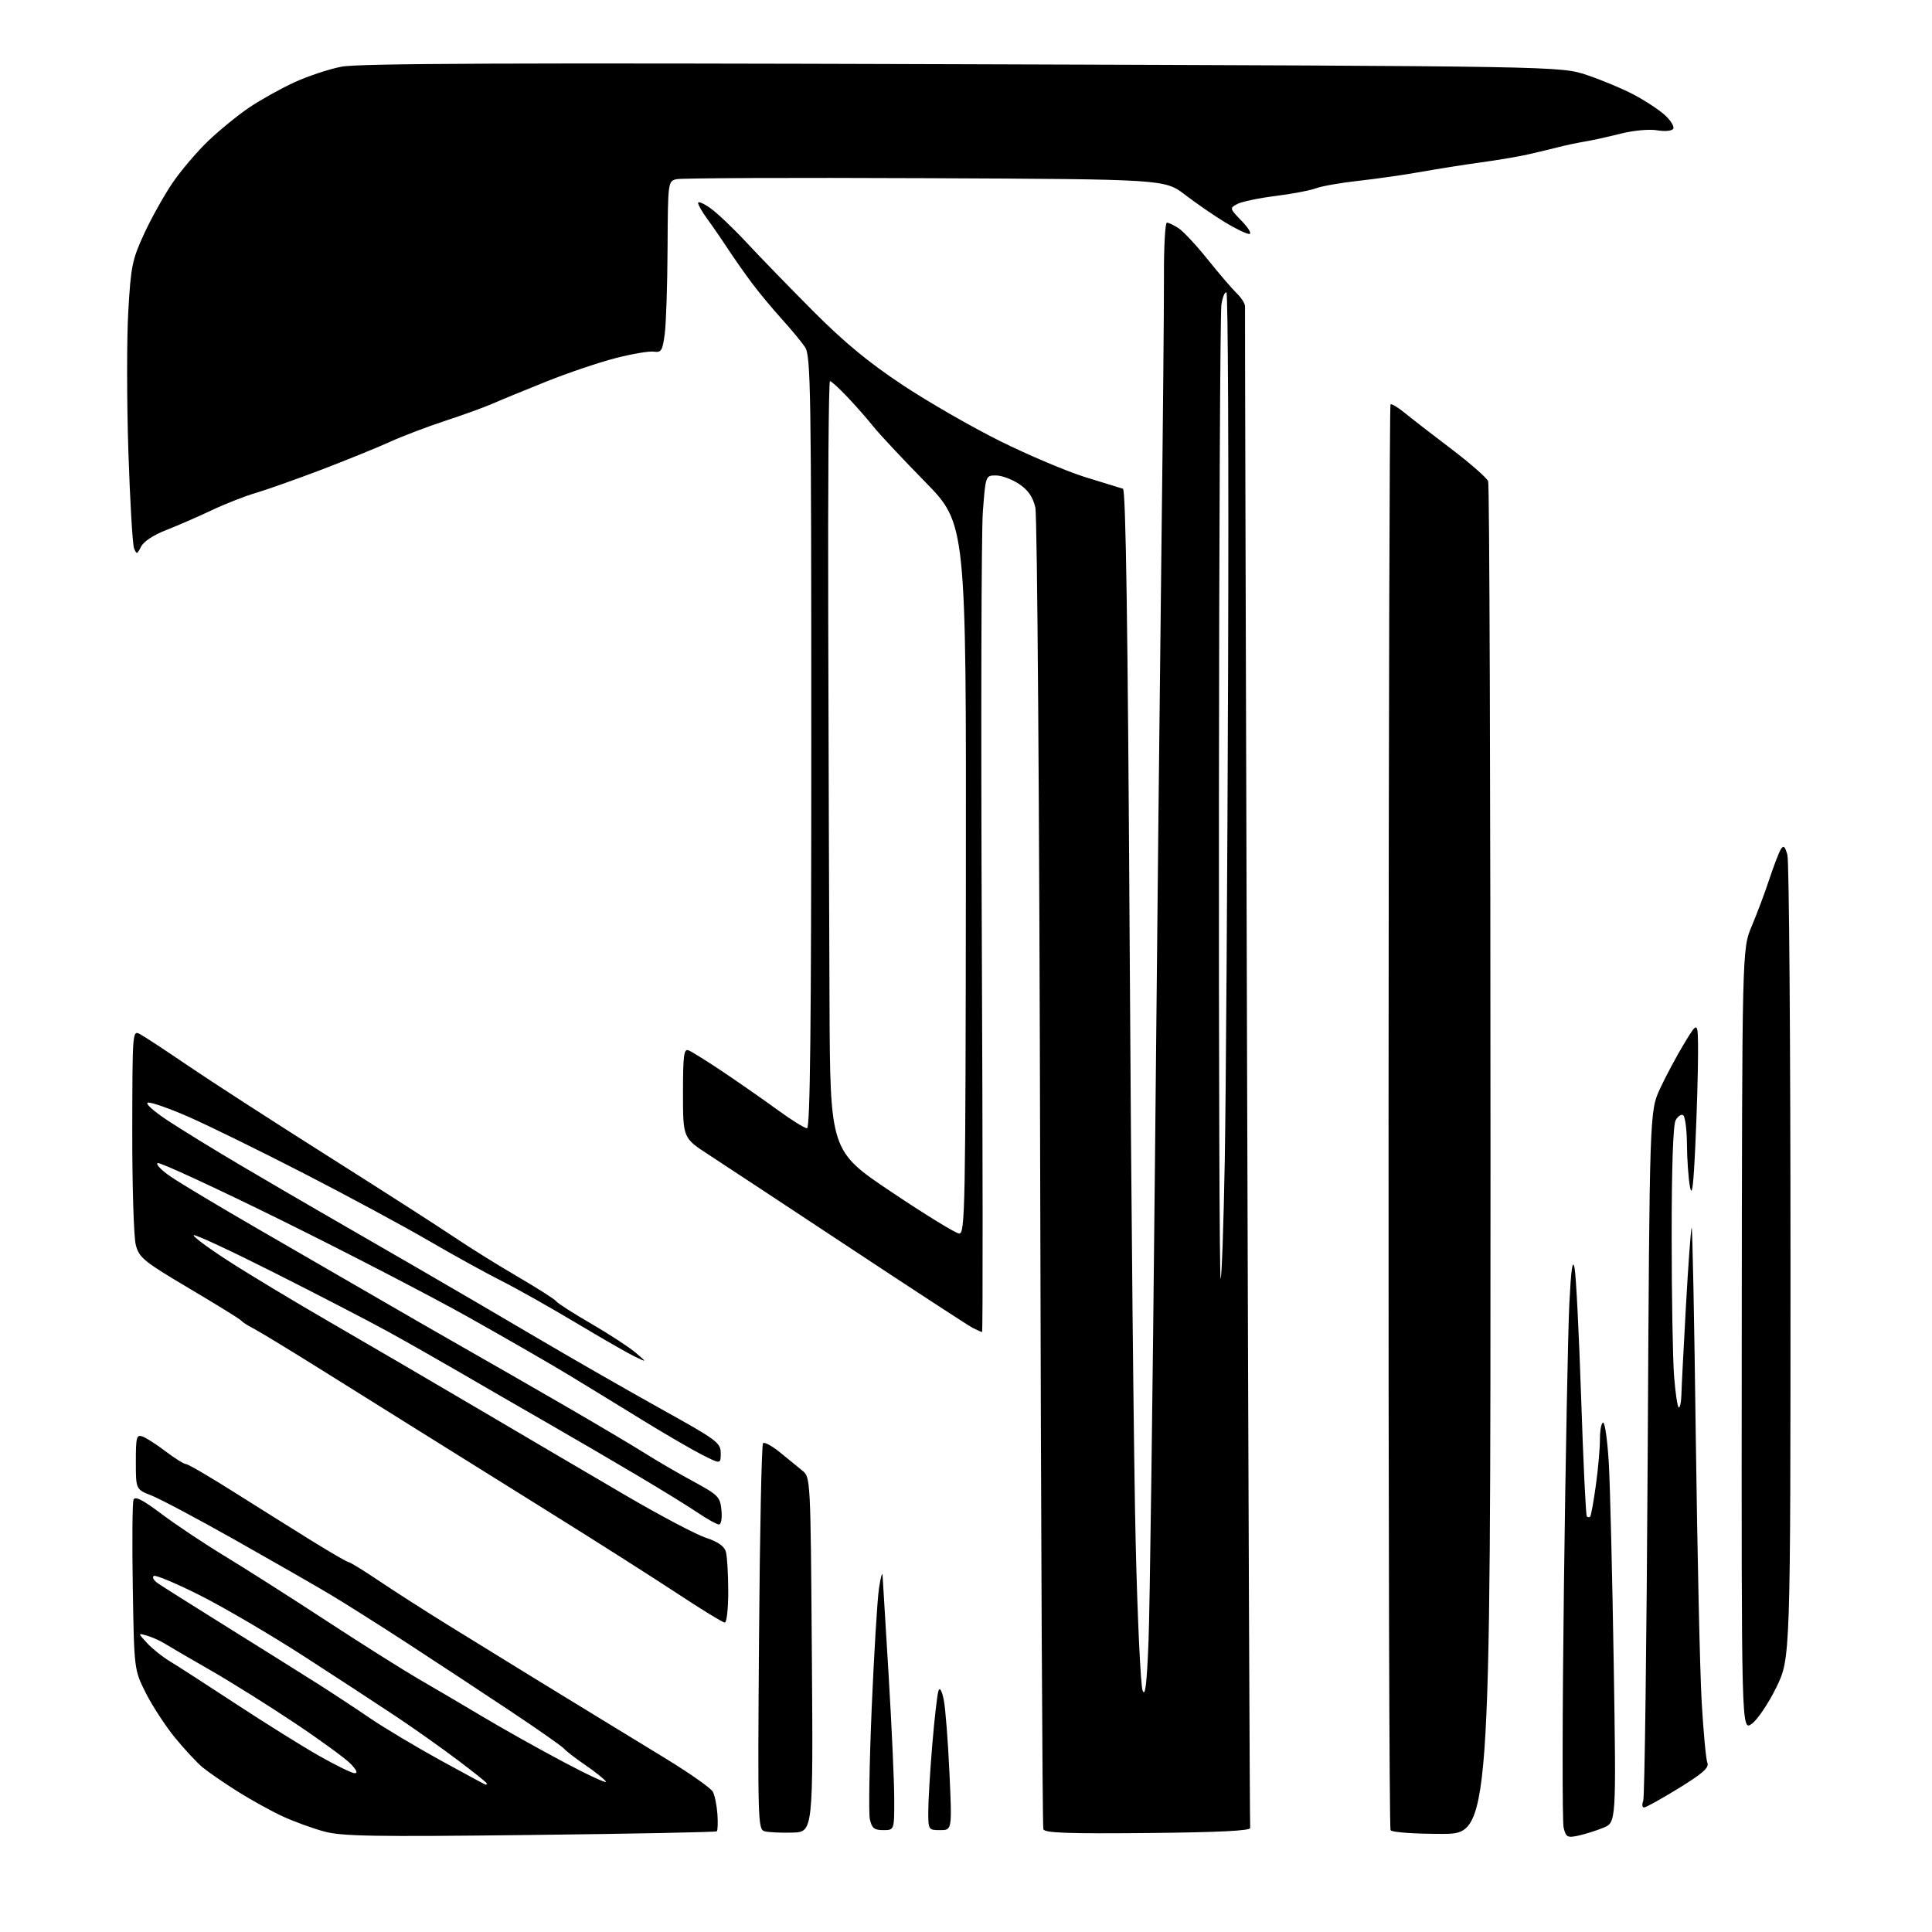 <?xml version="1.0" encoding="UTF-8" standalone="no"?>
<svg 
  version="1.1" 
  xmlns="http://www.w3.org/2000/svg" 
  xmlns:xlink="http://www.w3.org/1999/xlink" 
  xmlns:svg="http://www.w3.org/2000/svg"
  xmlns:rdf="http://www.w3.org/1999/02/22-rdf-syntax-ns#"
  xmlns:cc="http://creativecommons.org/ns#"
  xmlns:dc="http://purl.org/dc/elements/1.1/"
  viewBox="0 0 512 512"
  width="512"
  height="512"
>
<style>svg {background-color: white; }</style>"
<path stroke="none" fill="black" fill-rule="evenodd" d="M140.50,486.29C99.18,486.78 90.64,486.63 86.00,485.39C82.97,484.58 78.05,482.79 75.05,481.42C72.06,480.05 66.66,477.08 63.05,474.81C59.45,472.55 55.23,469.64 53.68,468.36C52.13,467.07 48.81,463.49 46.30,460.41C43.79,457.33 40.35,452.04 38.64,448.66C35.55,442.50 35.55,442.50 35.19,420.69C34.99,408.70 35.08,398.25 35.38,397.46C35.78,396.41 37.72,397.39 42.89,401.27C46.72,404.15 54.27,409.18 59.67,412.45C65.08,415.73 77.15,423.41 86.50,429.53C95.85,435.65 106.88,442.60 111.00,444.99C115.12,447.37 122.78,451.87 128.00,454.99C133.22,458.11 142.85,463.51 149.40,466.98C155.94,470.45 160.98,472.78 160.60,472.16C160.21,471.54 157.78,469.58 155.20,467.82C152.61,466.05 150.05,464.08 149.50,463.44C148.95,462.79 142.43,458.22 135.00,453.28C127.58,448.34 115.42,440.34 108.00,435.51C100.58,430.68 91.35,424.85 87.50,422.55C83.65,420.25 72.36,413.78 62.42,408.17C52.48,402.56 42.47,397.24 40.17,396.34C36.00,394.70 36.00,394.70 36.00,387.38C36.00,380.84 36.19,380.13 37.75,380.68C38.71,381.01 41.49,382.80 43.91,384.64C46.34,386.49 48.76,388.00 49.30,388.00C49.83,388.00 55.49,391.30 61.88,395.34C68.27,399.37 77.61,405.22 82.63,408.34C87.65,411.45 92.06,414.00 92.43,414.00C92.79,414.00 96.33,416.18 100.30,418.85C104.26,421.52 112.45,426.77 118.50,430.52C124.55,434.27 135.12,440.78 142.00,445.00C148.88,449.22 156.97,454.18 160.00,456.01C163.03,457.85 170.56,462.45 176.75,466.24C182.94,470.04 188.41,473.90 188.91,474.83C189.41,475.76 189.95,478.41 190.12,480.72C190.28,483.03 190.21,485.10 189.96,485.32C189.71,485.54 167.45,485.98 140.50,486.29zM418.29,486.46C415.37,487.08 415.01,486.89 414.38,484.36C413.99,482.84 414.03,453.89 414.46,420.04C414.89,386.19 415.54,352.65 415.89,345.50C416.36,336.24 416.75,333.51 417.27,336.00C417.67,337.93 418.45,353.42 419.02,370.44C419.58,387.45 420.26,401.59 420.52,401.85C420.78,402.12 421.19,402.15 421.41,401.92C421.64,401.69 422.32,397.98 422.91,393.68C423.51,389.38 424.00,383.86 424.00,381.43C424.00,378.99 424.39,377.00 424.86,377.00C425.33,377.00 426.00,381.84 426.35,387.75C426.69,393.66 427.28,417.51 427.65,440.74C428.32,482.97 428.32,482.97 424.91,484.37C423.03,485.14 420.05,486.08 418.29,486.46zM210.00,485.66C206.97,485.74 203.66,485.59 202.64,485.31C200.84,484.83 200.79,482.90 201.15,433.97C201.36,406.01 201.84,382.83 202.21,382.46C202.58,382.09 204.59,383.18 206.69,384.88C208.79,386.58 211.47,388.77 212.65,389.74C214.79,391.49 214.81,391.79 215.15,438.50C215.50,485.50 215.50,485.50 210.00,485.66zM304.22,485.77C282.93,485.97 276.85,485.75 276.50,484.77C276.25,484.07 275.87,405.88 275.66,311.00C275.45,213.65 274.89,136.77 274.38,134.53C273.73,131.69 272.51,129.92 270.09,128.28C268.23,127.03 265.46,126.00 263.95,126.00C261.19,126.00 261.19,126.00 260.46,135.72C260.06,141.07 259.94,192.14 260.19,249.22C260.45,306.30 260.48,353.00 260.26,353.00C260.05,353.00 258.89,352.48 257.68,351.85C256.48,351.21 241.78,341.62 225.00,330.53C208.22,319.44 191.46,308.39 187.75,305.97C181.00,301.58 181.00,301.58 181.00,289.68C181.00,279.62 181.23,277.87 182.47,278.35C183.28,278.66 187.44,281.26 191.72,284.13C196.00,287.01 202.48,291.52 206.12,294.18C209.76,296.83 213.25,299.00 213.87,299.00C214.70,299.00 215.00,271.96 215.00,196.72C215.00,102.84 214.86,94.24 213.33,91.97C212.41,90.61 209.60,87.22 207.08,84.43C204.56,81.64 201.01,77.37 199.20,74.93C197.38,72.49 194.56,68.47 192.93,66.00C191.31,63.52 188.86,59.97 187.49,58.10C186.12,56.23 185.00,54.29 185.00,53.78C185.00,53.28 186.46,53.90 188.25,55.16C190.04,56.42 194.43,60.59 198.00,64.44C201.57,68.28 209.53,76.46 215.67,82.63C223.75,90.73 230.25,96.10 239.17,102.01C245.95,106.51 257.61,113.22 265.08,116.92C272.55,120.62 282.67,124.91 287.58,126.44C292.49,127.97 296.99,129.35 297.59,129.52C298.35,129.72 298.88,165.31 299.38,251.16C299.76,317.89 300.48,388.93 300.97,409.00C301.45,429.07 302.28,446.62 302.80,448.00C303.50,449.84 303.91,446.40 304.37,435.00C304.71,426.48 305.47,370.00 306.06,309.50C306.64,249.00 307.43,174.30 307.81,143.50C308.19,112.70 308.48,81.09 308.46,73.25C308.43,65.41 308.78,59.00 309.24,59.00C309.70,59.00 311.10,59.68 312.36,60.50C313.62,61.33 317.08,65.04 320.05,68.75C323.02,72.46 326.47,76.49 327.72,77.70C328.98,78.91 329.97,80.49 329.94,81.20C329.90,81.92 330.15,172.69 330.49,282.92C330.83,393.14 331.20,483.82 331.31,484.42C331.44,485.17 323.14,485.58 304.22,485.77zM382.06,486.00C374.70,486.00 368.86,485.58 368.51,485.02C368.18,484.48 367.94,399.35 367.98,295.83C368.01,192.32 368.25,107.42 368.50,107.17C368.75,106.92 370.43,107.92 372.23,109.39C374.03,110.86 379.61,115.19 384.63,118.99C389.65,122.80 394.03,126.65 394.38,127.54C394.72,128.43 395.00,209.45 395.00,307.58C395.00,486.00 395.00,486.00 382.06,486.00zM234.08,485.00C231.67,485.00 231.05,484.49 230.52,482.11C230.18,480.52 230.39,467.36 231.00,452.86C231.62,438.36 232.49,424.02 232.93,421.00C233.38,417.98 233.81,416.40 233.89,417.50C233.97,418.60 234.69,430.52 235.50,444.00C236.31,457.48 236.98,472.21 236.98,476.75C237.00,485.00 237.00,485.00 234.08,485.00zM249.16,485.00C246.04,485.00 246.00,484.94 246.00,480.02C246.00,477.28 246.48,469.29 247.07,462.27C247.66,455.25 248.40,448.82 248.72,448.00C249.07,447.10 249.63,448.09 250.11,450.50C250.55,452.70 251.23,461.36 251.61,469.75C252.31,485.00 252.31,485.00 249.16,485.00zM435.68,479.00C435.19,479.00 435.10,478.21 435.47,477.25C435.85,476.29 436.38,434.77 436.66,385.00C437.16,294.50 437.16,294.50 439.93,288.50C441.46,285.20 444.35,279.80 446.35,276.50C449.99,270.50 449.99,270.50 450.00,279.09C450.00,283.82 449.69,294.62 449.30,303.09C448.79,314.37 448.40,317.43 447.86,314.50C447.45,312.30 447.09,307.26 447.06,303.31C447.03,299.35 446.57,295.85 446.05,295.53C445.53,295.21 444.63,295.83 444.05,296.91C443.39,298.15 443.00,309.46 443.01,327.68C443.01,343.53 443.30,360.21 443.65,364.75C444.01,369.29 444.57,373.00 444.90,373.00C445.23,373.00 445.54,371.54 445.58,369.75C445.62,367.96 446.17,357.33 446.79,346.12C447.42,334.91 448.10,325.57 448.31,325.36C448.51,325.15 449.01,350.07 449.40,380.74C449.80,411.41 450.50,443.02 450.96,451.00C451.42,458.98 452.10,466.24 452.47,467.16C452.99,468.44 451.27,469.96 444.86,473.91C440.31,476.71 436.18,479.00 435.68,479.00zM128.75,472.98C128.89,472.99 129.00,472.83 129.00,472.62C129.00,472.41 125.53,469.63 121.28,466.43C117.04,463.24 109.73,458.06 105.03,454.93C100.34,451.80 89.35,444.62 80.61,438.97C71.87,433.33 59.54,426.09 53.21,422.89C46.87,419.69 41.28,417.33 40.77,417.64C40.27,417.95 40.71,418.81 41.76,419.54C42.80,420.27 51.27,425.62 60.58,431.42C69.89,437.22 80.65,443.97 84.50,446.41C88.35,448.86 94.52,452.92 98.21,455.44C101.91,457.95 110.23,462.93 116.71,466.49C123.20,470.05 128.61,472.98 128.75,472.98zM93.92,469.91C94.88,469.97 94.57,469.17 93.00,467.50C91.71,466.13 85.00,461.22 78.08,456.60C71.16,451.98 61.10,445.68 55.72,442.60C50.34,439.52 44.94,436.37 43.72,435.61C42.50,434.84 40.38,433.88 39.00,433.48C36.50,432.75 36.50,432.75 38.98,435.44C40.35,436.92 43.05,439.08 44.98,440.24C46.92,441.40 54.84,446.52 62.59,451.60C70.34,456.69 80.24,462.87 84.59,465.33C88.94,467.80 93.14,469.85 93.92,469.91zM464.23,456.84C461.50,458.78 461.50,458.78 461.58,355.14C461.67,251.50 461.67,251.50 464.20,245.50C465.60,242.20 467.71,236.57 468.89,233.00C470.07,229.43 471.44,225.85 471.95,225.05C472.66,223.93 473.04,224.26 473.68,226.55C474.13,228.17 474.50,276.75 474.50,334.50C474.50,439.50 474.50,439.50 470.73,447.20C468.66,451.43 465.73,455.77 464.23,456.84zM192.08,430.00C191.58,430.00 185.84,426.49 179.33,422.19C172.83,417.90 157.15,407.94 144.50,400.06C131.85,392.18 116.33,382.49 110.00,378.53C103.67,374.56 91.97,367.25 84.00,362.28C76.03,357.30 68.38,352.67 67.00,351.97C65.62,351.27 64.28,350.40 64.00,350.03C63.73,349.65 57.53,345.82 50.24,341.50C38.14,334.33 36.90,333.33 36.00,329.98C35.45,327.97 35.03,314.32 35.05,299.65C35.10,273.09 35.10,272.99 37.14,274.08C38.27,274.68 43.99,278.44 49.85,282.43C55.71,286.42 72.42,297.23 87.00,306.44C101.58,315.66 116.65,325.33 120.50,327.94C124.35,330.54 131.86,335.22 137.19,338.33C142.52,341.45 147.12,344.38 147.41,344.86C147.70,345.33 151.89,348.02 156.72,350.82C161.55,353.63 166.85,357.09 168.50,358.51C171.50,361.09 171.50,361.09 168.13,359.46C166.27,358.56 159.26,354.53 152.55,350.51C145.84,346.49 137.00,341.52 132.92,339.46C128.84,337.41 120.10,332.58 113.50,328.74C106.90,324.90 92.05,316.89 80.50,310.95C68.95,305.01 55.27,298.30 50.10,296.03C44.93,293.76 40.03,292.04 39.20,292.21C38.34,292.37 40.68,294.47 44.59,297.04C48.39,299.54 56.90,304.77 63.50,308.66C70.10,312.56 80.00,318.34 85.50,321.51C91.00,324.68 102.25,331.18 110.50,335.95C118.75,340.72 133.15,349.13 142.50,354.65C151.85,360.16 166.59,368.60 175.25,373.42C190.02,381.62 191.00,382.35 191.00,385.10C191.00,388.03 191.00,388.03 186.07,385.54C183.36,384.16 176.27,380.04 170.32,376.38C164.37,372.72 155.68,367.39 151.00,364.55C146.32,361.70 134.32,354.78 124.32,349.17C114.33,343.56 91.94,331.96 74.59,323.39C57.23,314.83 42.48,308.01 41.82,308.23C41.15,308.45 42.69,310.07 45.24,311.82C47.78,313.57 58.34,319.89 68.68,325.86C79.03,331.83 93.12,339.99 100.00,343.98C106.88,347.98 117.45,354.06 123.50,357.50C129.55,360.93 141.47,367.79 150.00,372.72C158.53,377.66 167.97,383.27 171.00,385.18C174.03,387.10 179.72,390.42 183.67,392.56C190.39,396.21 190.85,396.68 191.19,400.22C191.40,402.37 191.11,404.00 190.53,404.00C189.96,403.99 187.47,402.62 185.00,400.94C182.53,399.27 175.32,394.82 169.00,391.07C162.68,387.31 151.65,380.88 144.50,376.77C137.35,372.67 127.00,366.69 121.50,363.48C116.00,360.28 107.45,355.43 102.50,352.71C97.55,350.00 84.14,343.05 72.69,337.28C61.24,331.51 51.63,327.03 51.33,327.34C51.03,327.64 55.22,330.75 60.64,334.24C66.06,337.74 78.15,345.02 87.50,350.42C96.85,355.83 114.62,366.21 127.00,373.50C139.38,380.80 156.87,391.07 165.88,396.34C174.89,401.61 184.41,406.64 187.03,407.51C190.34,408.61 191.97,409.76 192.38,411.30C192.71,412.51 192.98,417.21 192.99,421.75C192.99,426.29 192.59,430.00 192.08,430.00zM323.48,338.85C323.78,338.55 324.27,324.40 324.58,307.40C324.88,290.41 325.27,231.83 325.46,177.24C325.64,122.65 325.44,77.77 325.02,77.51C324.60,77.25 323.99,78.72 323.68,80.77C323.37,82.82 323.08,141.85 323.03,211.95C322.98,282.04 323.19,339.15 323.48,338.85zM254.19,326.90C255.76,326.99 255.88,320.53 255.97,232.91C256.06,138.82 256.06,138.82 245.13,127.66C239.11,121.52 232.94,114.92 231.42,113.00C229.89,111.08 226.83,107.59 224.61,105.25C222.40,102.91 220.30,101.00 219.95,101.00C219.60,101.00 219.39,129.24 219.49,163.75C219.58,198.26 219.73,244.16 219.83,265.75C220.00,305.00 220.00,305.00 236.25,315.89C245.19,321.89 253.26,326.84 254.19,326.90zM37.38,144.87C36.35,146.93 36.20,146.96 35.53,145.31C35.13,144.31 34.45,132.77 34.02,119.66C33.59,106.55 33.58,89.88 33.99,82.62C34.69,70.45 35.03,68.81 38.25,61.83C40.18,57.67 43.57,51.61 45.78,48.38C48.00,45.15 52.22,40.19 55.16,37.37C58.10,34.55 62.98,30.57 66.00,28.52C69.03,26.48 74.42,23.46 78.00,21.82C81.58,20.18 87.20,18.31 90.50,17.67C95.00,16.79 136.17,16.63 255.00,17.02C413.50,17.54 413.50,17.54 420.50,19.87C424.35,21.15 429.99,23.51 433.04,25.12C436.09,26.74 439.81,29.19 441.31,30.59C442.81,31.98 443.76,33.58 443.42,34.13C443.06,34.71 441.22,34.88 439.15,34.53C437.07,34.18 432.92,34.56 429.50,35.42C426.20,36.25 421.93,37.20 420.00,37.51C418.07,37.83 414.93,38.50 413.00,38.99C411.07,39.48 407.48,40.35 405.00,40.91C402.52,41.48 396.90,42.43 392.50,43.03C388.10,43.63 380.90,44.77 376.50,45.56C372.10,46.34 364.68,47.41 360.00,47.92C355.32,48.44 350.27,49.32 348.78,49.89C347.28,50.46 342.43,51.39 338.01,51.94C333.58,52.49 329.03,53.45 327.88,54.07C325.83,55.16 325.85,55.25 329.09,58.59C330.91,60.47 331.79,62.00 331.06,62.00C330.32,62.00 327.42,60.60 324.61,58.89C321.80,57.18 317.06,53.92 314.08,51.64C308.67,47.50 308.67,47.50 245.08,47.22C210.11,47.06 180.49,47.18 179.25,47.49C177.03,48.03 177.00,48.25 176.91,65.77C176.86,75.52 176.53,85.75 176.16,88.50C175.57,92.96 175.26,93.47 173.24,93.19C172.00,93.01 167.39,93.80 163.00,94.94C158.61,96.08 150.40,98.86 144.76,101.12C139.12,103.38 132.70,106.02 130.50,106.99C128.30,107.95 122.67,109.99 118.00,111.52C113.33,113.04 106.69,115.57 103.26,117.13C99.83,118.69 91.62,122.02 85.01,124.54C78.39,127.05 70.62,129.80 67.74,130.65C64.86,131.49 59.58,133.57 56.00,135.27C52.42,136.96 47.02,139.31 44.00,140.49C40.71,141.76 38.05,143.52 37.38,144.87z" />

</svg>